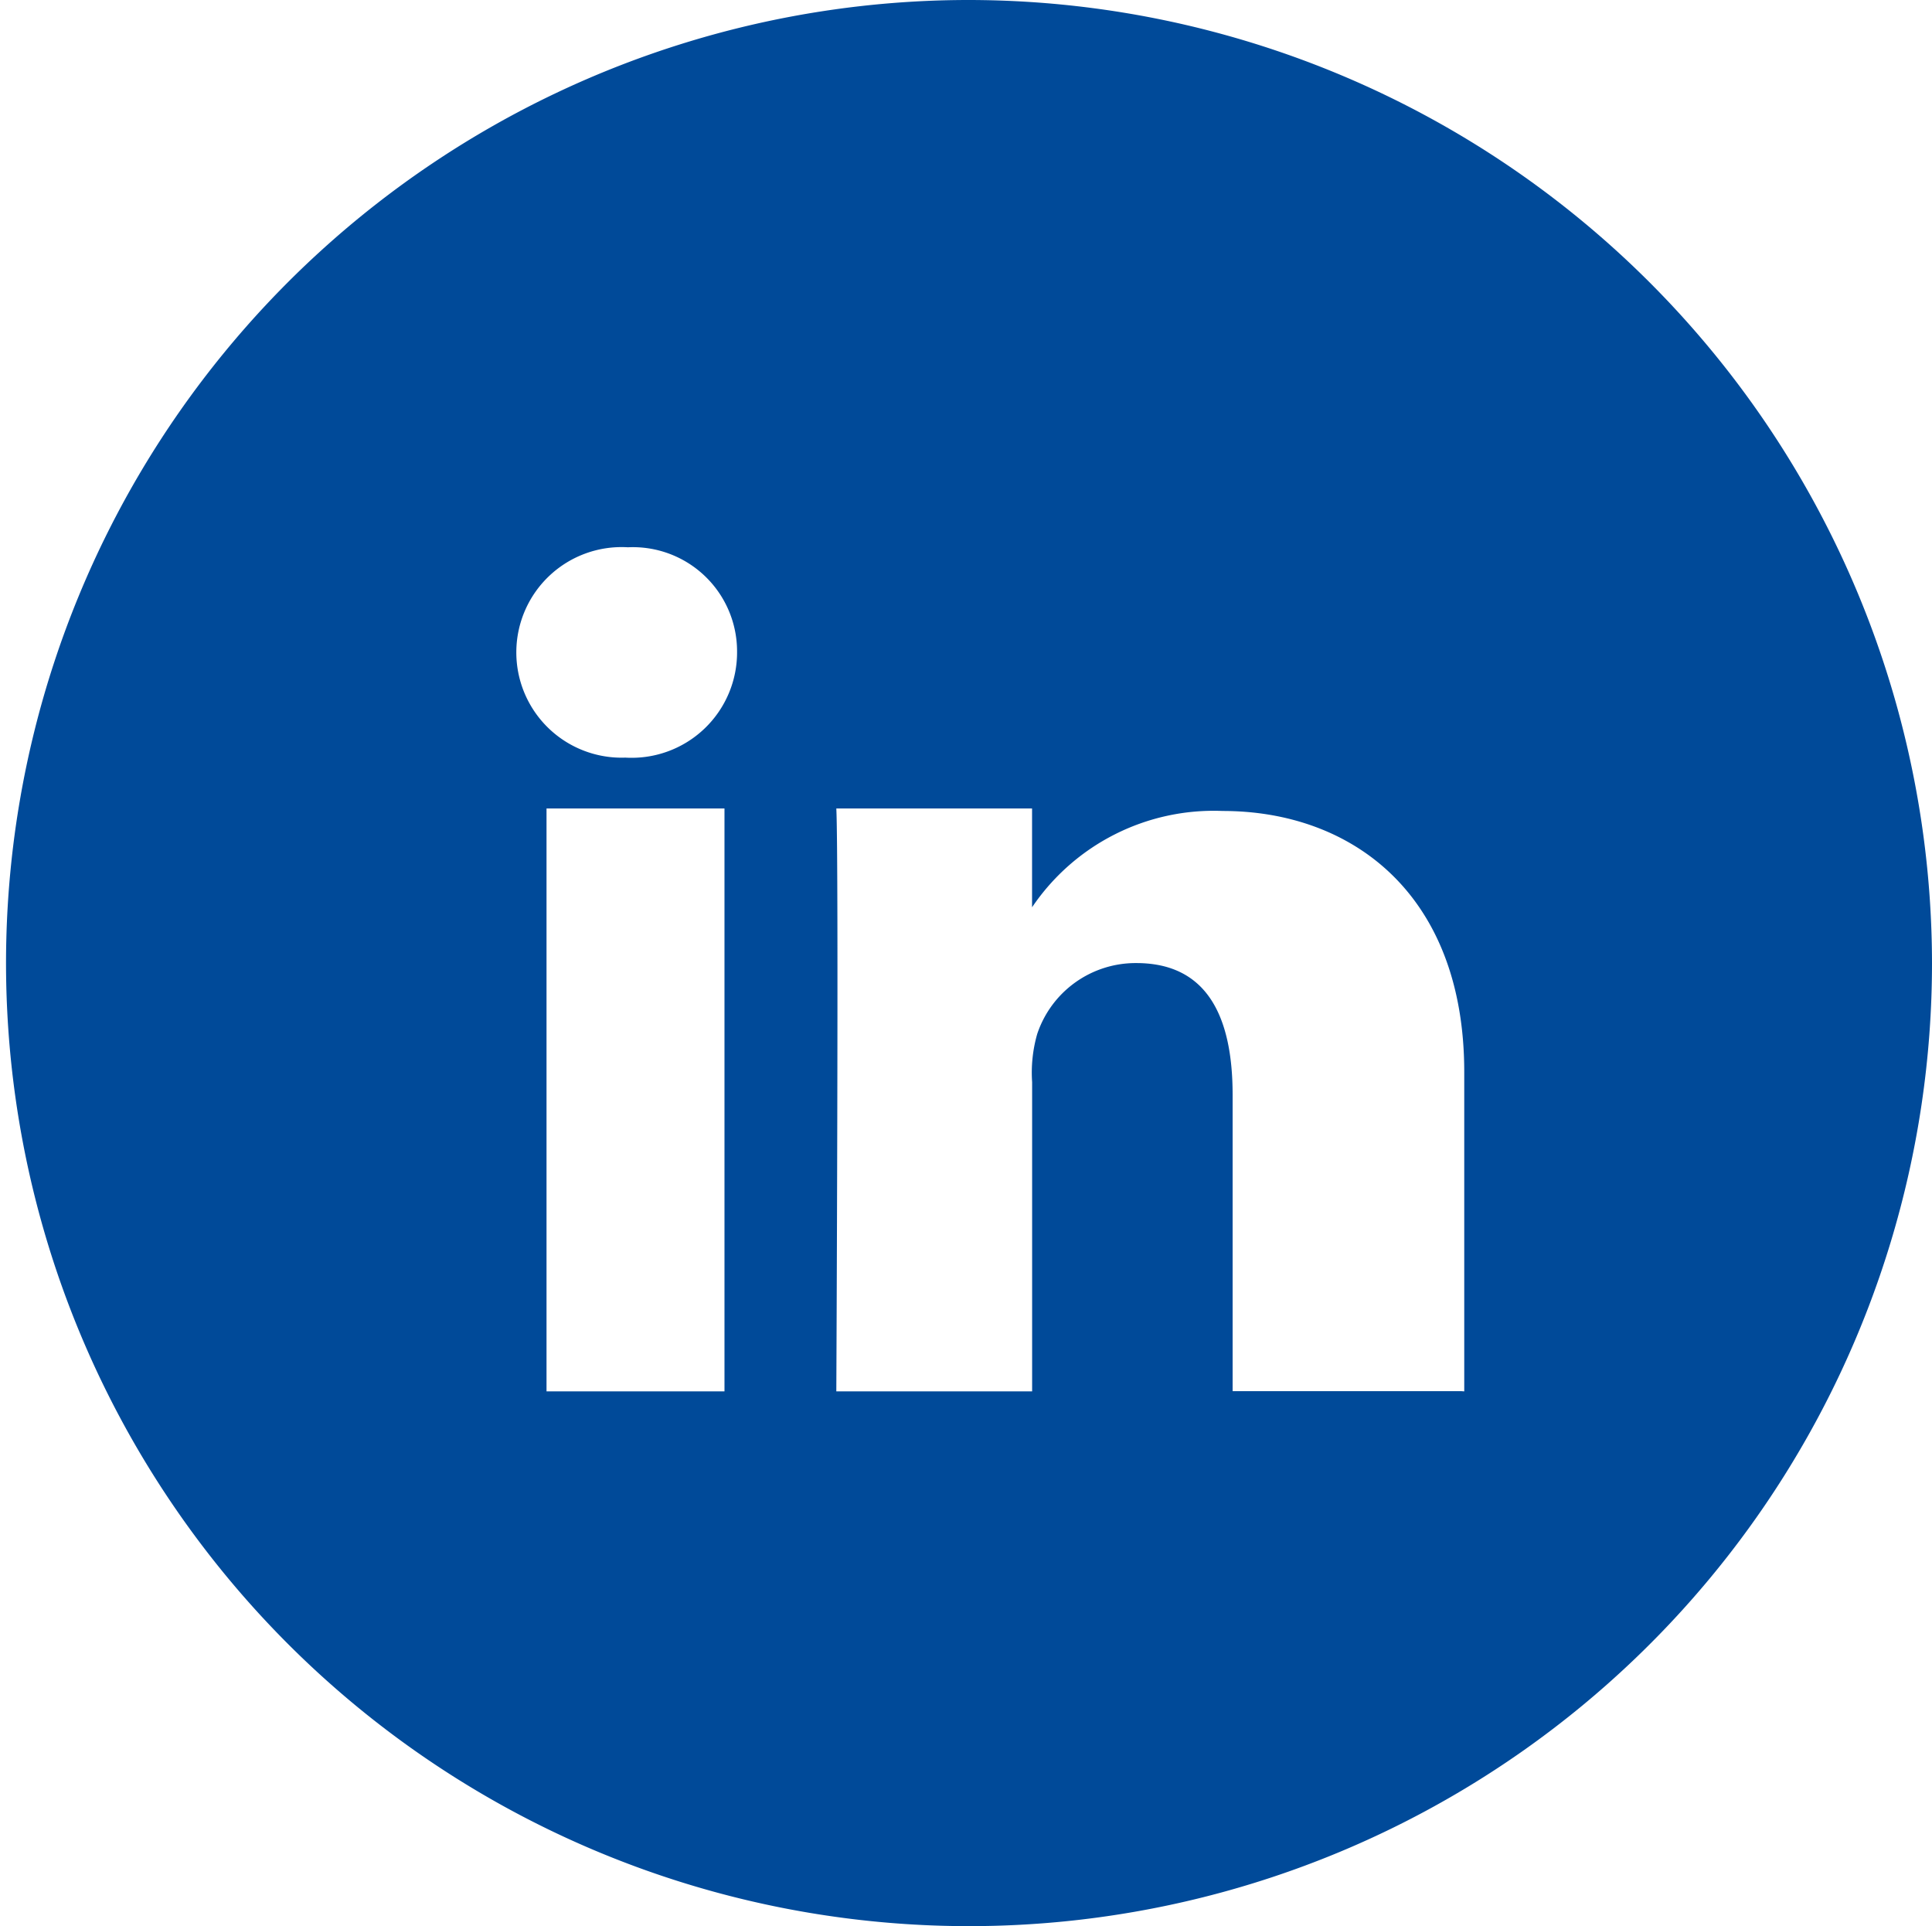 <svg xmlns="http://www.w3.org/2000/svg" width="30.094" height="30" viewBox="0 0 30.094 30">
  <path id="Linkedin" d="M15.047,0A15,15,0,1,0,30.094,15,15.017,15.017,0,0,0,15.047,0M11.285,21.671H8.513V12.592h2.772ZM9.741,11.8h0a1.64,1.64,0,1,1,.04-3.276,1.623,1.623,0,0,1,1.7,1.618A1.642,1.642,0,0,1,9.741,11.8m13.027,9.868H19.2V17.053c0-1.224-.4-2.053-1.5-2.053a1.616,1.616,0,0,0-1.544,1.105,2.184,2.184,0,0,0-.079.75v4.816H13.027s.04-8.289,0-9.079h3.049v1.539a3.416,3.416,0,0,1,2.97-1.5c2.019,0,3.762,1.3,3.762,4.066v4.974Z" fill="#004a99"/>
</svg>

